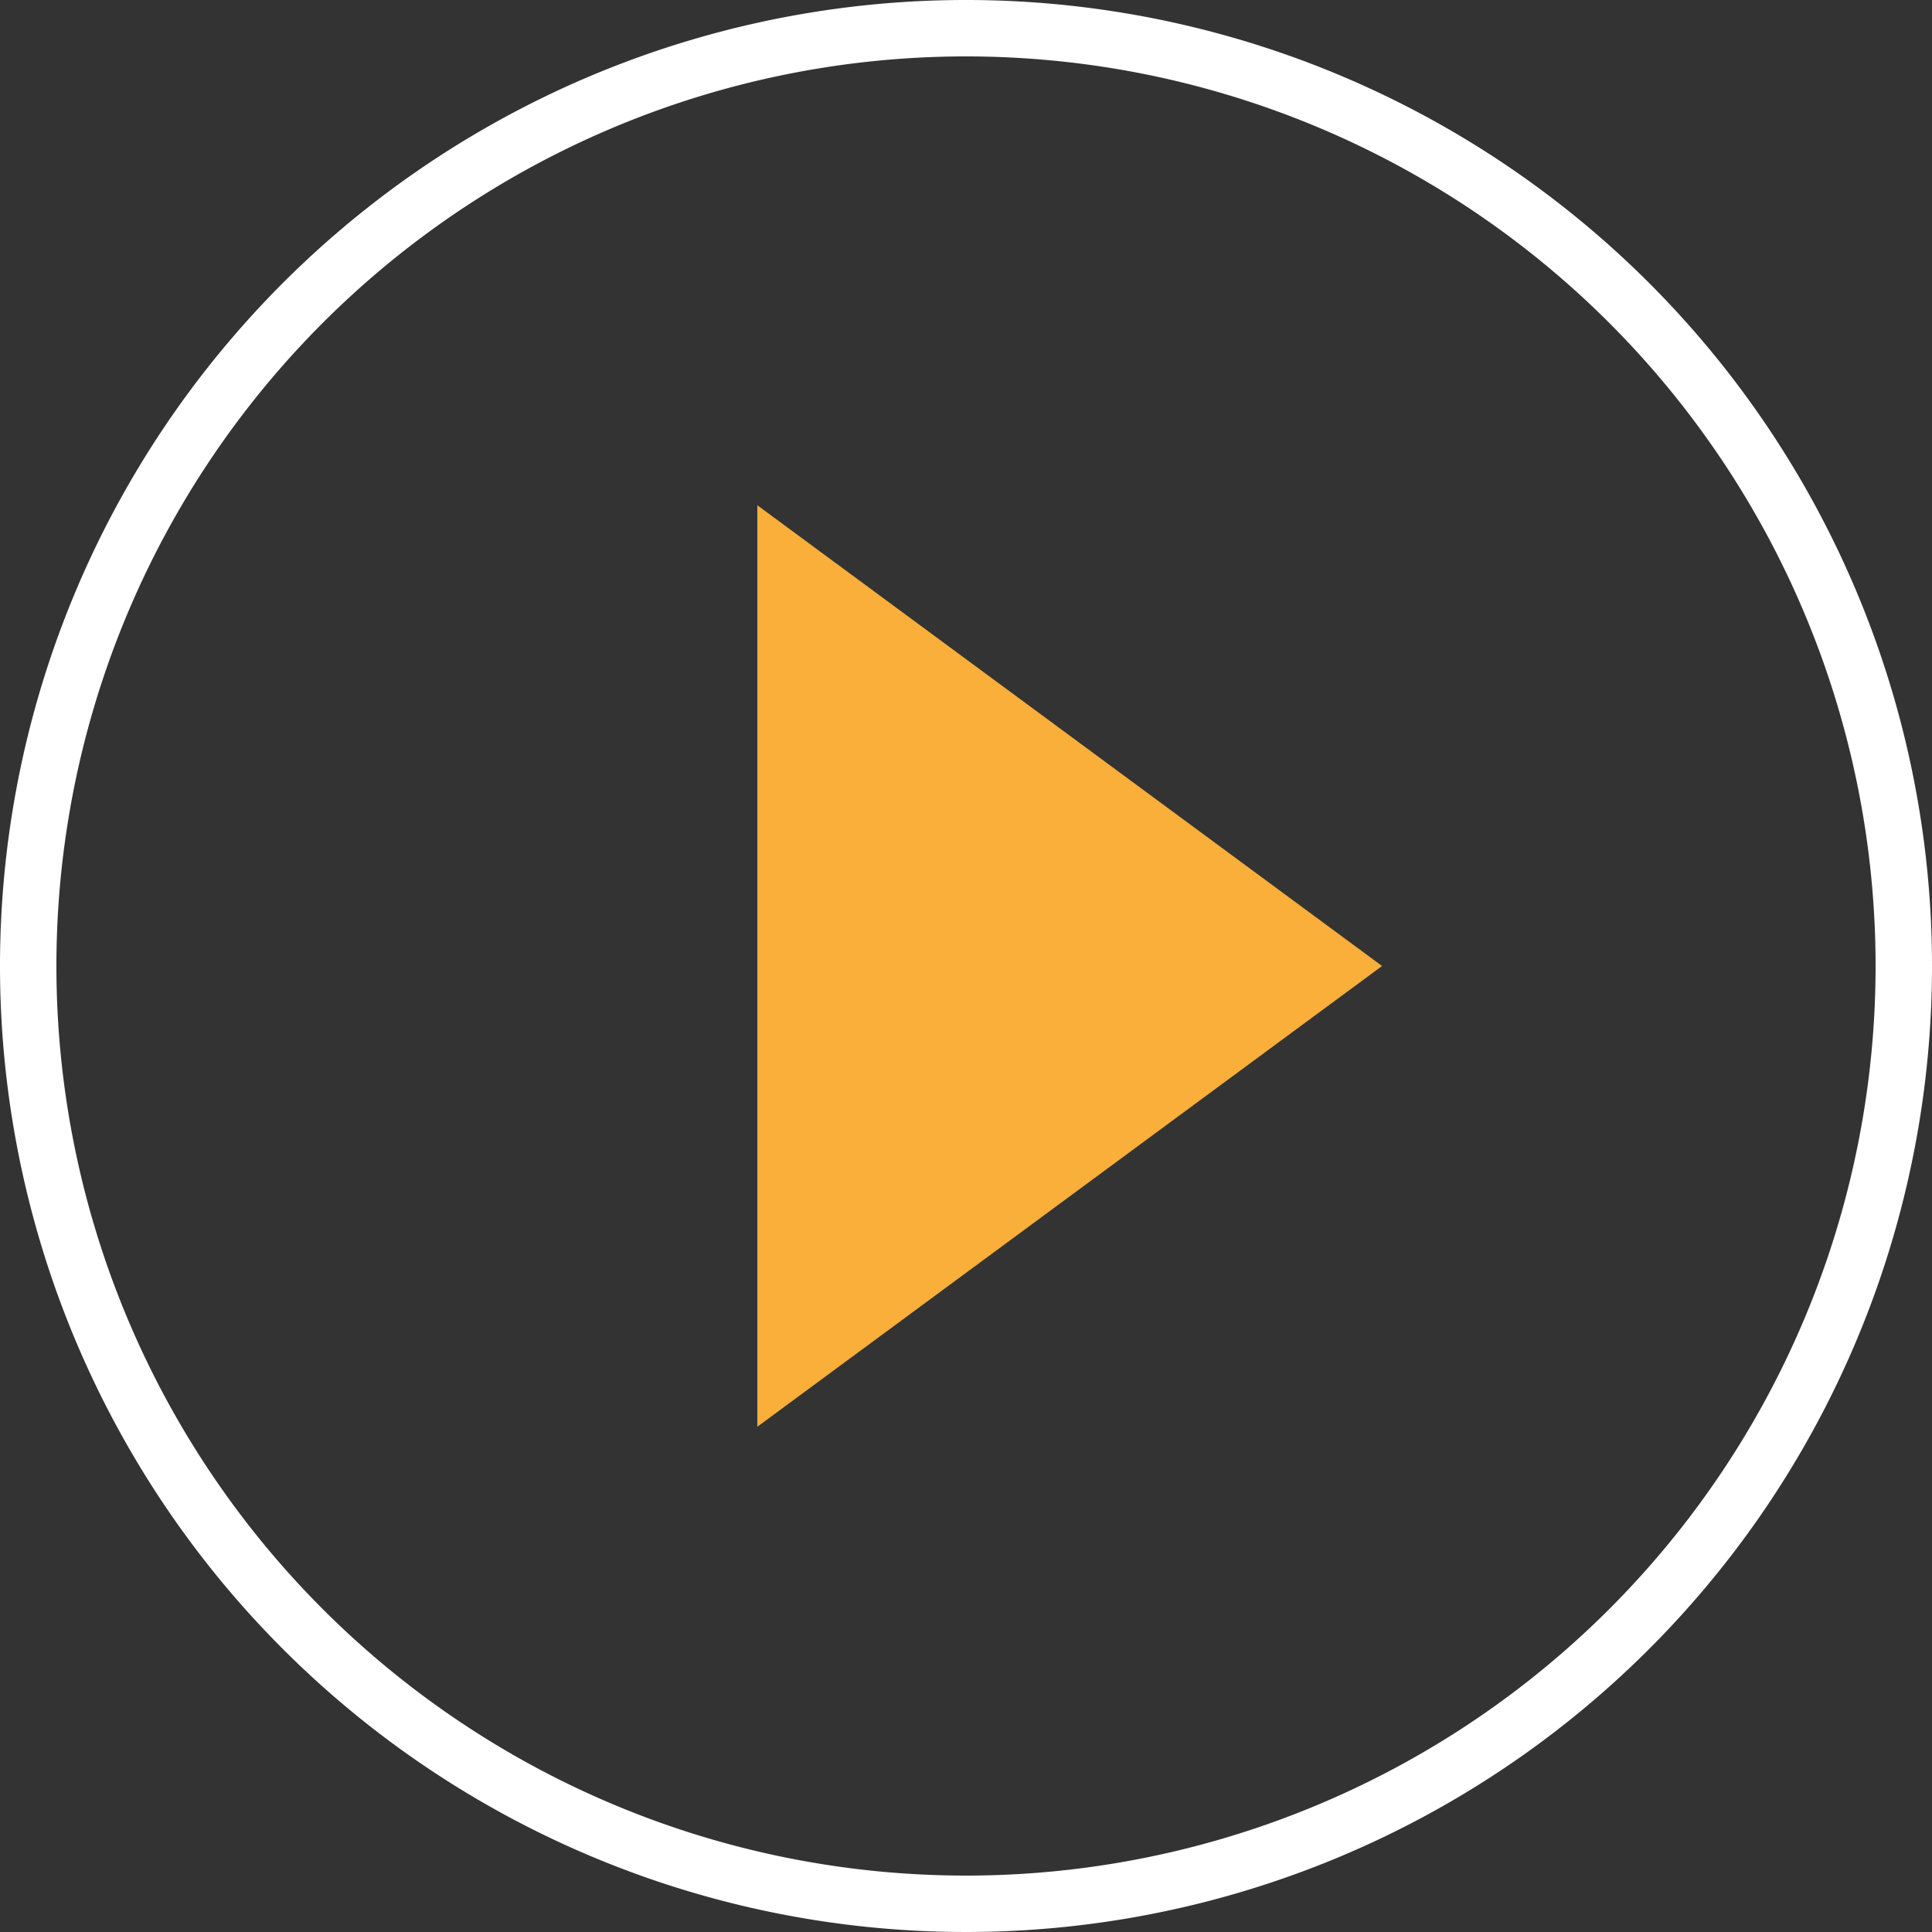 <svg id="Layer_1" data-name="Layer 1" xmlns="http://www.w3.org/2000/svg" viewBox="0 0 125 125"><rect x="0" y="0" width="125" height="125" fill="#333333" stroke="none"/><defs><style>.cls-1{fill:#fff;}.cls-1,.cls-2{fill-rule:evenodd;}.cls-2{fill:#faaf3a;}</style></defs><path class="cls-1" d="M62.5,0A62.5,62.5,0,1,0,125,62.5,62.5,62.5,0,0,0,62.5,0Zm0,121.35A58.85,58.85,0,1,1,121.35,62.5,58.85,58.85,0,0,1,62.5,121.35Z"/><path class="cls-2" d="M49,32.69V92.31L89.42,62.5Z"/></svg>